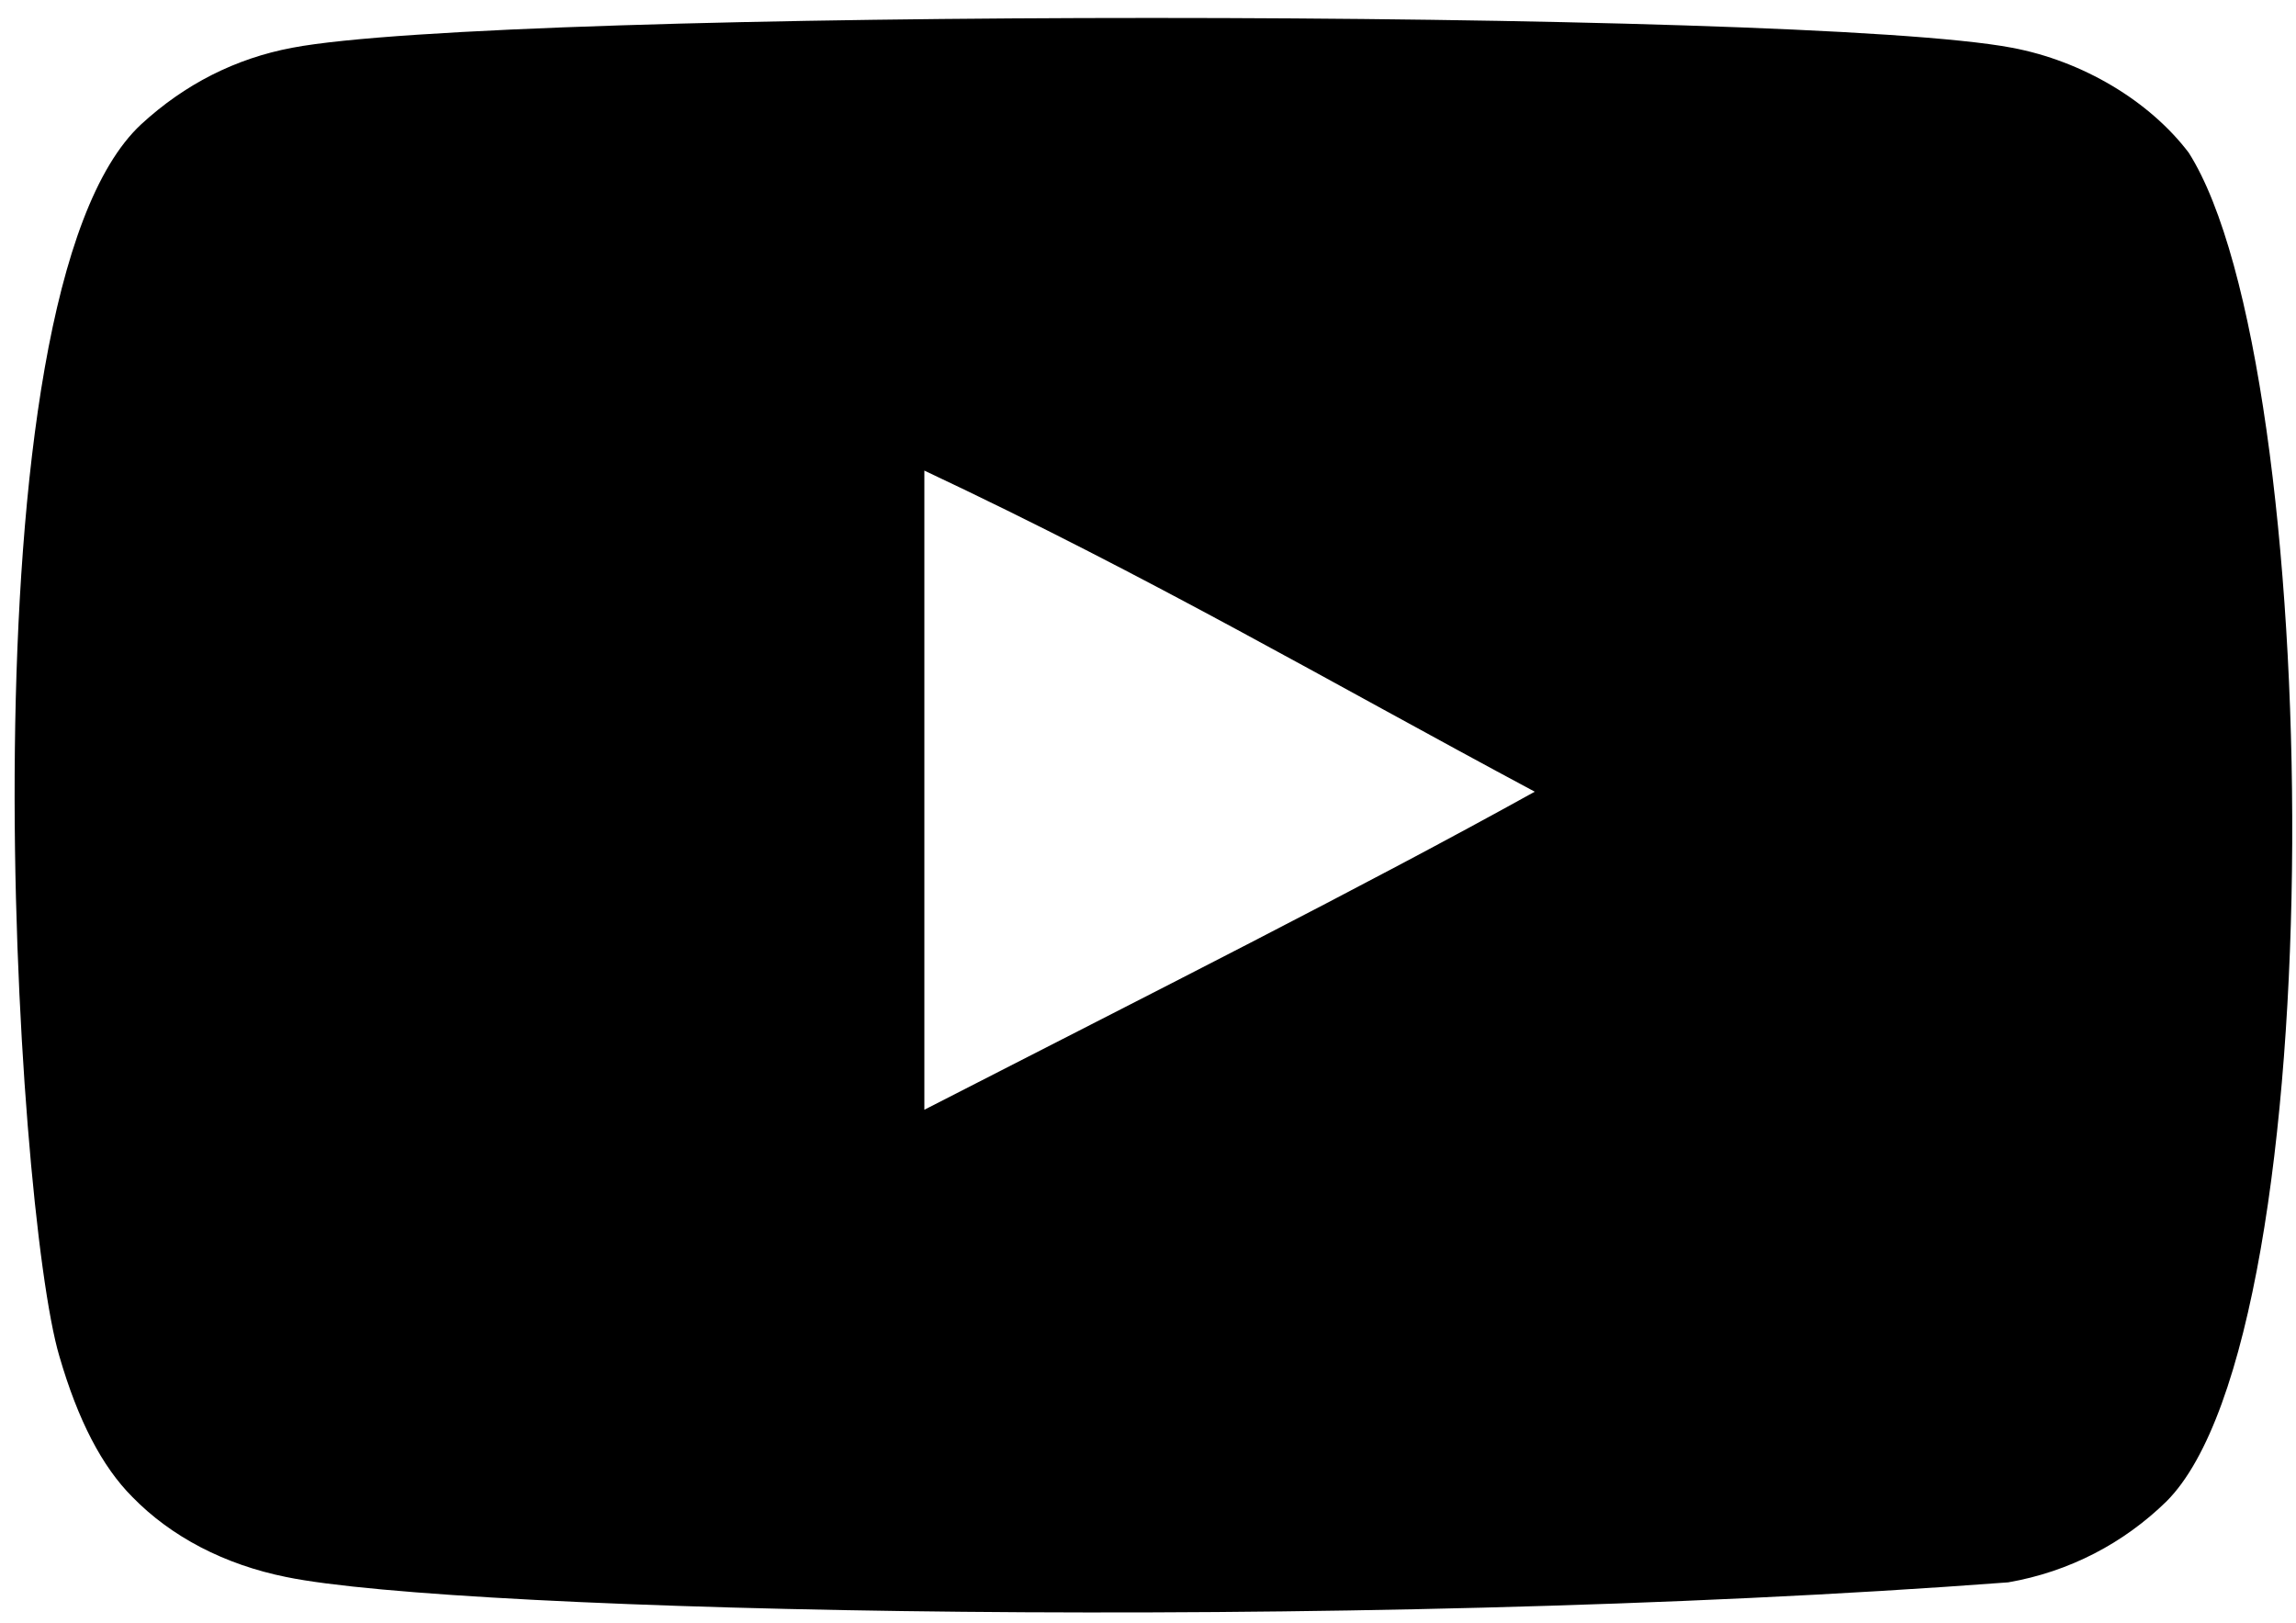 <svg width="116" height="82" viewBox="0 0 116 82" fill="none" xmlns="http://www.w3.org/2000/svg">
<path fill-rule="evenodd" clip-rule="evenodd" d="M46.701 56.061V23.773C58.164 29.167 67.041 34.377 77.54 39.994C68.881 44.797 58.164 50.186 46.701 56.061ZM110.581 7.715C108.603 5.11 105.234 3.082 101.646 2.411C91.101 0.408 25.313 0.403 14.773 2.411C11.896 2.95 9.334 4.254 7.133 6.279C-2.14 14.886 0.766 61.041 3.001 68.518C3.941 71.754 5.156 74.088 6.686 75.62C8.658 77.645 11.357 79.04 14.458 79.665C23.14 81.461 67.872 82.466 101.462 79.935C104.557 79.396 107.297 77.956 109.457 75.845C118.031 67.272 117.447 18.525 110.581 7.715Z" fill="black"/>
</svg>
